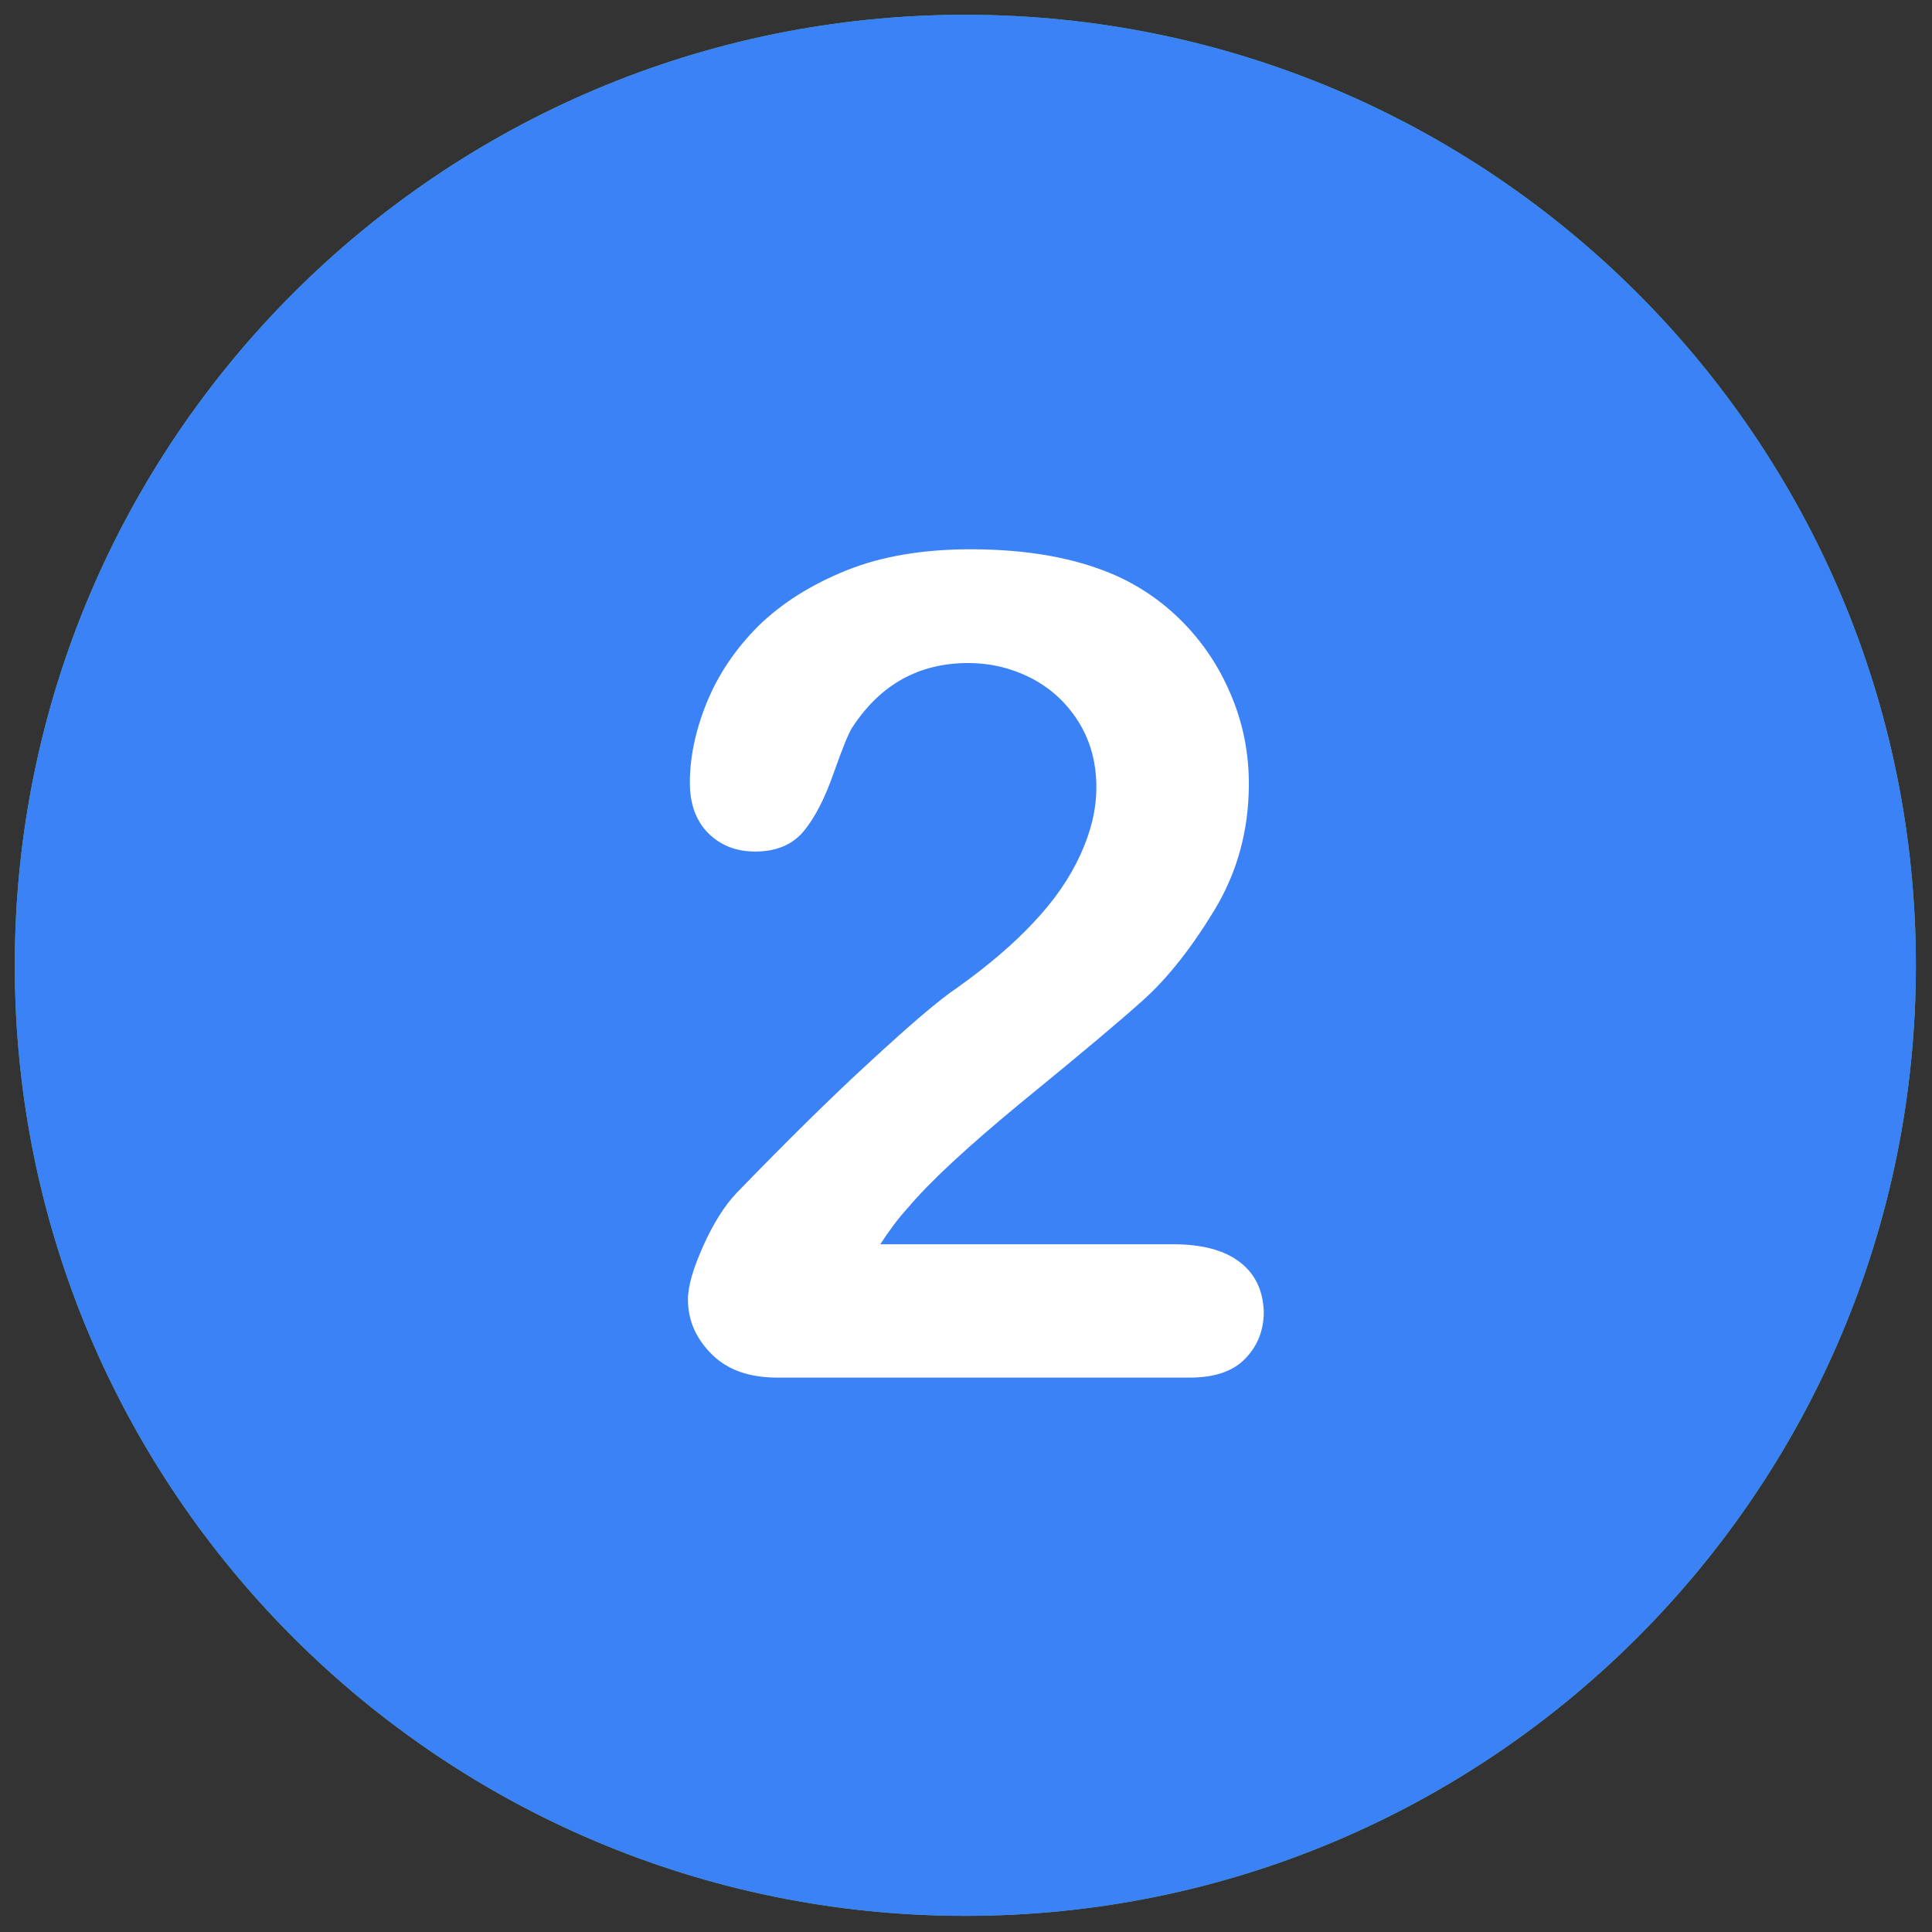 <svg xmlns="http://www.w3.org/2000/svg" xmlns:xlink="http://www.w3.org/1999/xlink" width="500" zoomAndPan="magnify" viewBox="0 0 375 375" height="500" preserveAspectRatio="xMidYMid meet" version="1.2"><rect x="0" y="0" width="375" height="375" fill="#333333" stroke="none"/><defs><clipPath id="551a350639"><path d="M 2.871 2.871 L 371.871 2.871 L 371.871 371.871 L 2.871 371.871 Z M 2.871 2.871 "/></clipPath><clipPath id="cc0d474126"><path d="M 2.871 2.871 L 371.871 2.871 L 371.871 371.871 L 2.871 371.871 Z M 2.871 2.871 "/></clipPath></defs><g id="4affcb508d"><g clip-rule="nonzero" clip-path="url(#551a350639)"><path style=" stroke:none;fill-rule:nonzero;fill:#56b48c;fill-opacity:1;" d="M 187.371 2.871 C 85.492 2.871 2.871 85.492 2.871 187.371 C 2.871 289.254 85.492 371.871 187.371 371.871 C 289.254 371.871 371.871 289.254 371.871 187.371 C 371.871 85.492 289.254 2.871 187.371 2.871 Z M 187.371 2.871 "/></g><path style=" stroke:none;fill-rule:nonzero;fill:#ffffff;fill-opacity:1;" d="M 210.203 111 C 207.898 108.023 204.773 106.535 200.906 106.535 C 197.484 106.535 195.18 107.207 193.918 108.469 C 192.652 109.809 190.051 113.23 185.961 118.957 C 181.867 124.609 177.258 129.738 171.977 134.352 C 166.699 138.961 159.707 143.273 150.934 147.438 C 145.059 150.188 140.969 152.422 138.59 154.207 C 136.281 155.914 135.094 158.668 135.094 162.387 C 135.094 165.582 136.281 168.41 138.664 170.863 C 141.043 173.316 143.719 174.508 146.77 174.508 C 153.164 174.508 165.582 167.441 184.027 153.238 L 184.027 252.367 C 184.027 258.168 185.363 262.555 188.043 265.531 C 190.719 268.504 194.289 269.992 198.75 269.992 C 208.715 269.992 213.695 262.703 213.695 248.129 L 213.695 123.344 C 213.695 118.137 212.508 113.973 210.203 111 "/><g clip-rule="nonzero" clip-path="url(#cc0d474126)"><path style=" stroke:none;fill-rule:nonzero;fill:#3b82f6;fill-opacity:1;" d="M 187.371 2.871 C 85.492 2.871 2.871 85.492 2.871 187.371 C 2.871 289.254 85.492 371.871 187.371 371.871 C 289.254 371.871 371.871 289.254 371.871 187.371 C 371.871 85.492 289.254 2.871 187.371 2.871 Z M 187.371 2.871 "/></g><path style=" stroke:none;fill-rule:nonzero;fill:#ffffff;fill-opacity:1;" d="M 240.691 245.004 C 237.719 242.699 233.402 241.512 227.754 241.512 L 170.863 241.512 C 172.648 238.758 174.434 236.379 176.219 234.445 C 180.309 229.535 187.816 222.547 198.676 213.621 C 209.605 204.699 217.414 198.156 222.027 193.992 C 226.637 189.824 231.246 184.027 235.711 176.664 C 240.172 169.301 242.402 161.121 242.402 152.121 C 242.402 146.398 241.359 140.82 239.203 135.539 C 237.047 130.184 234.074 125.5 230.207 121.41 C 226.34 117.32 221.879 114.121 216.82 111.816 C 209.012 108.32 199.492 106.613 188.414 106.613 C 179.191 106.613 171.16 107.949 164.32 110.703 C 157.477 113.453 151.824 117.023 147.289 121.41 C 142.828 125.871 139.48 130.781 137.25 136.207 C 135.02 141.637 133.902 146.918 133.902 151.898 C 133.902 156.062 135.094 159.336 137.473 161.715 C 139.852 164.094 142.902 165.285 146.547 165.285 C 150.711 165.285 153.832 163.945 155.988 161.344 C 158.145 158.742 160.078 155.023 161.789 150.113 C 163.5 145.281 164.691 142.309 165.434 141.191 C 170.863 132.863 178.375 128.699 187.891 128.699 C 192.43 128.699 196.52 129.738 200.387 131.746 C 204.18 133.754 207.227 136.656 209.457 140.297 C 211.688 143.941 212.805 148.105 212.805 152.793 C 212.805 157.105 211.766 161.418 209.68 165.953 C 207.598 170.492 204.625 174.805 200.609 179.043 C 196.668 183.281 191.684 187.52 185.734 191.758 C 182.391 193.992 176.812 198.75 169.078 205.891 C 161.27 213.027 152.57 221.656 142.902 231.621 C 140.598 234.074 138.441 237.492 136.508 241.809 C 134.574 246.121 133.531 249.617 133.531 252.219 C 133.531 256.309 135.094 259.805 138.141 262.852 C 141.191 265.902 145.43 267.391 150.859 267.391 L 231.023 267.391 C 235.785 267.391 239.426 266.125 241.734 263.672 C 244.113 261.215 245.301 258.168 245.301 254.598 C 245.152 250.508 243.668 247.309 240.691 245.004 "/></g></svg>